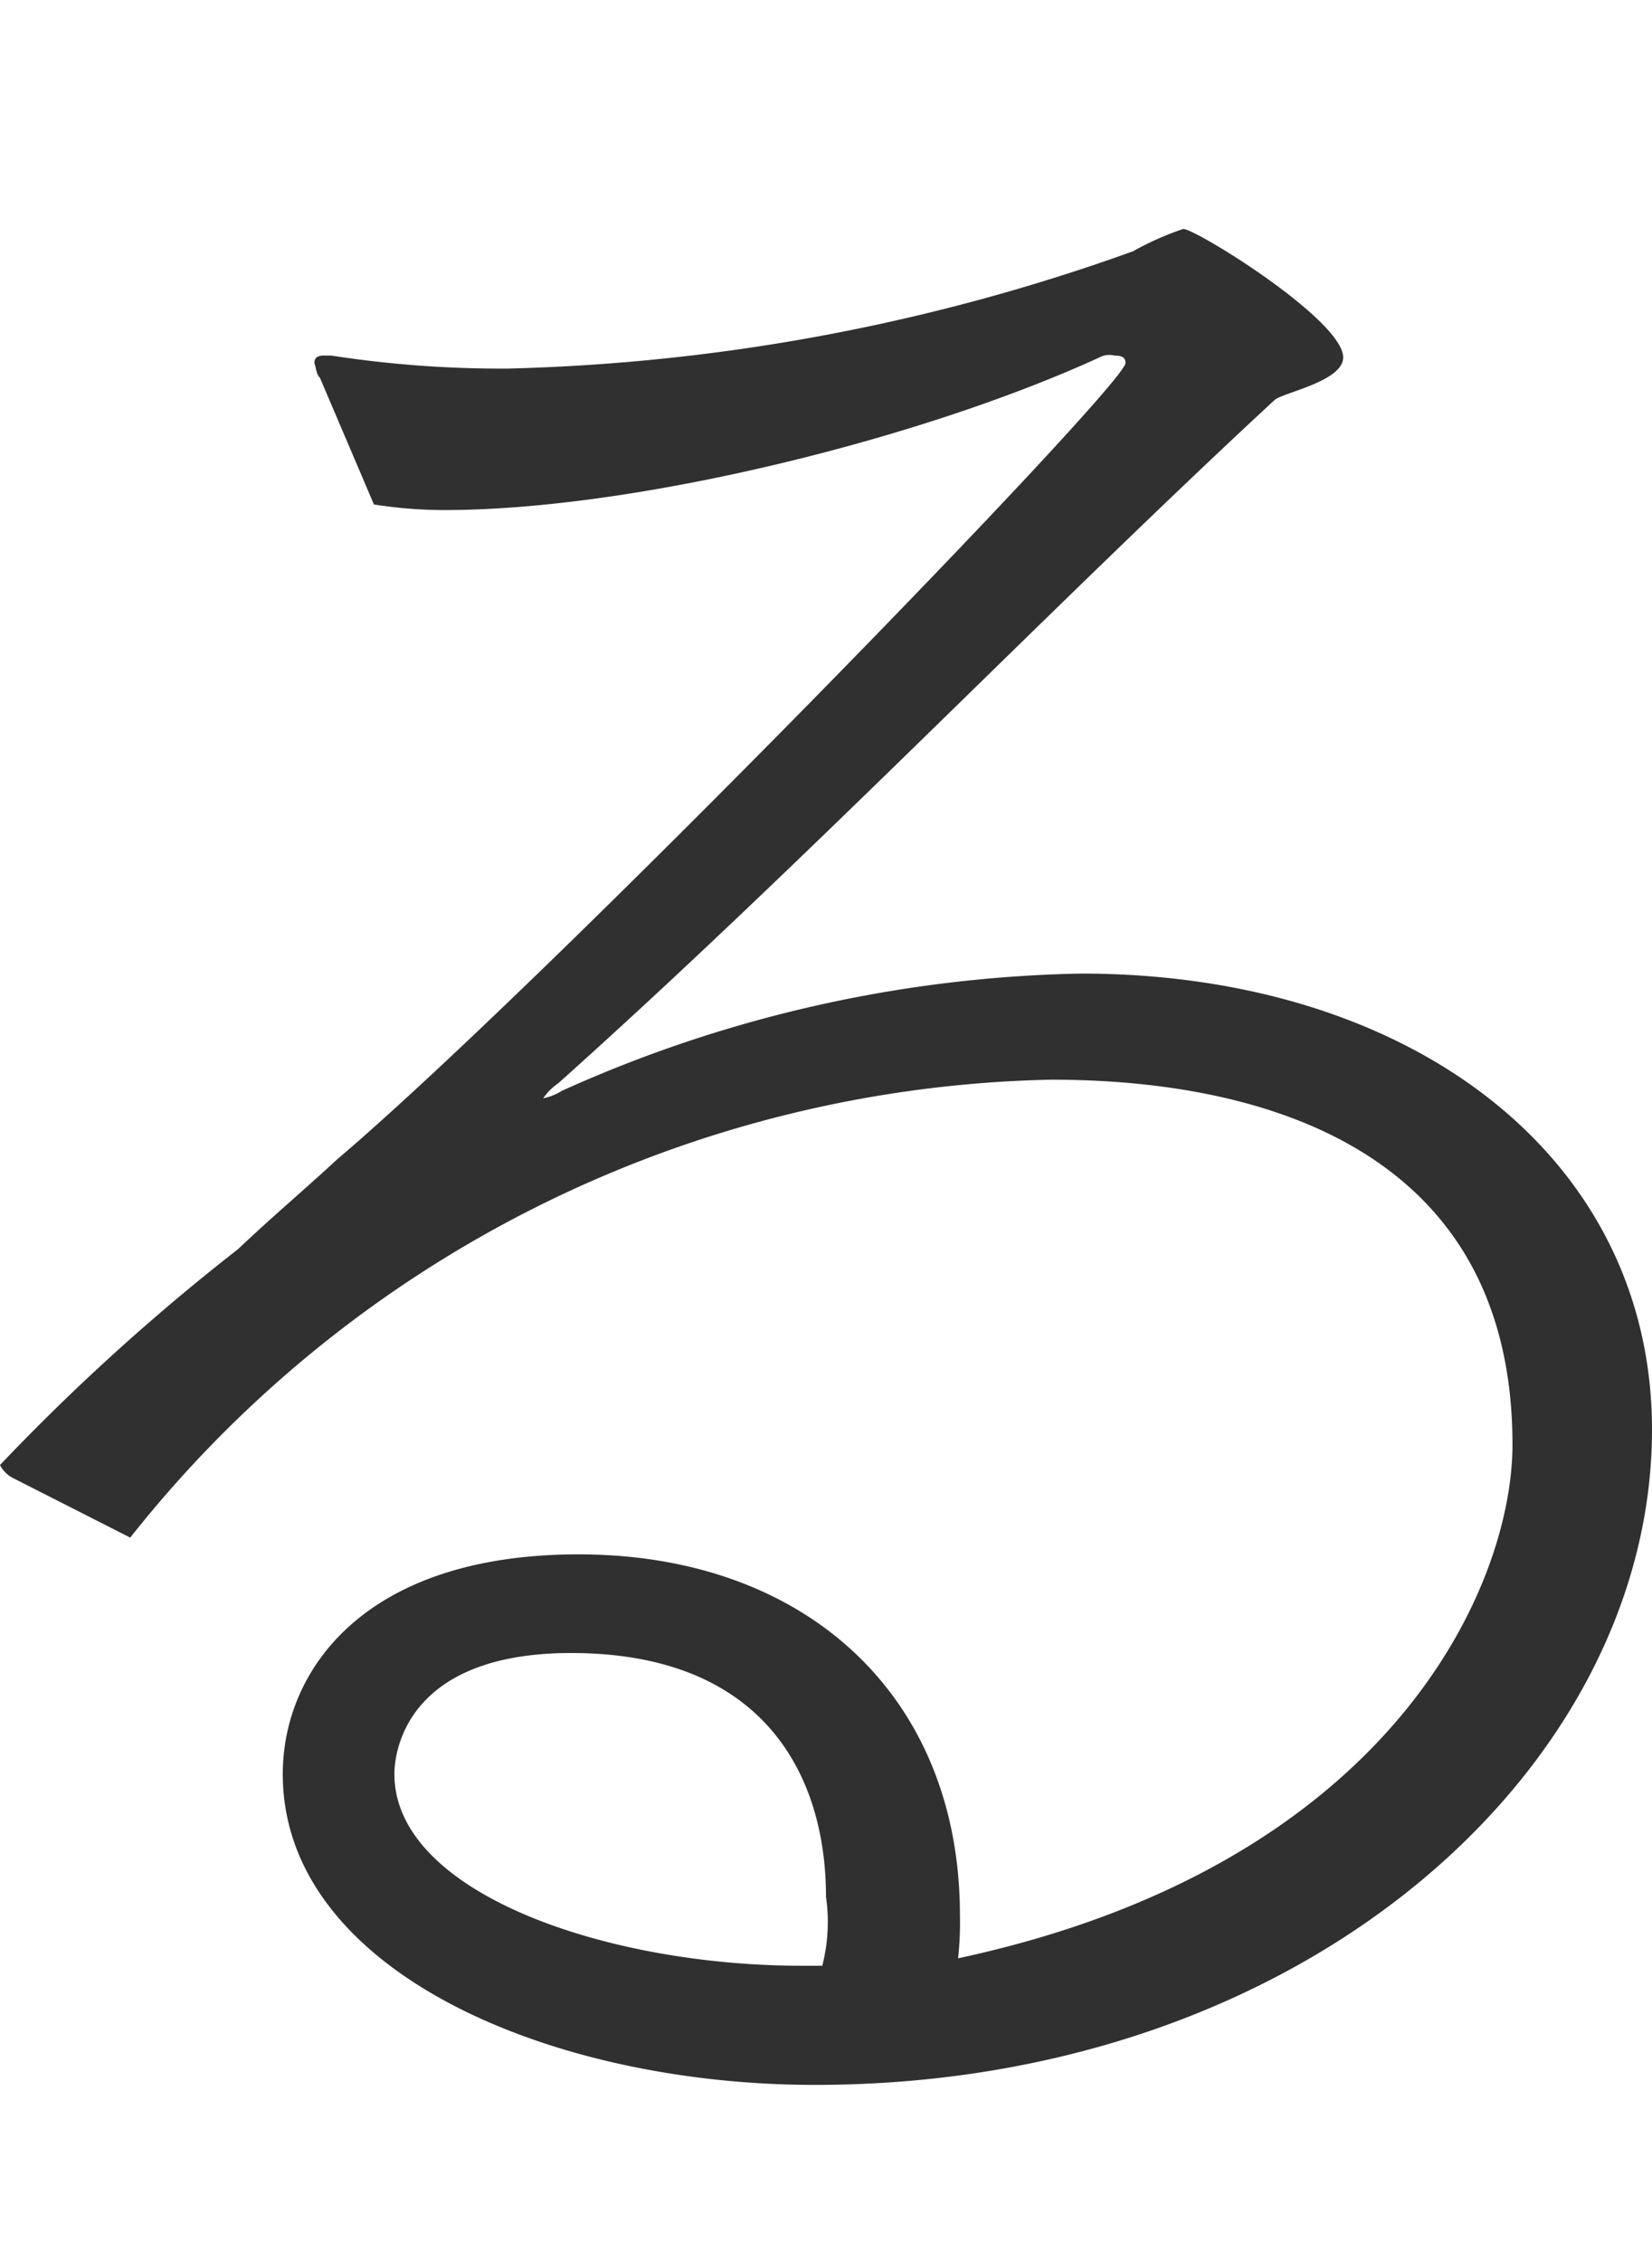 <svg xmlns="http://www.w3.org/2000/svg" viewBox="0 0 88.8 121.5"><path d="M7 82.6A64.811 64.811 0 0156.5 58c12.1 0 24.8 4.2 24.8 19.6 0 7.6-6.5 22.6-29.8 27.6a17.7 17.7 0 00.1-2.3c0-11.8-8.3-19.4-20.5-19.4-11.6 0-15.9 6.3-15.9 11.8 0 10.6 14.4 16.7 28.6 16.7 26.4 0 45-17.1 45-35.2 0-14.6-12.9-24.5-30.7-24.5a70.959 70.959 0 00-27.9 6.3 3 3 0 01-1 .4 3.044 3.044 0 01.8-.8c13.2-11.8 26.5-25.6 38.5-36.7.4-.4 3.7-1 3.7-2.3 0-2-7.9-6.9-8.6-6.9a15.95 15.95 0 00-2.7 1.2 106.909 106.909 0 01-33.6 6.3 59.87 59.87 0 01-9.5-.7h-.4c-.3 0-.5.1-.5.4.1.3.1.6.3.8l2.9 6.8a24.329 24.329 0 003.8.3c10.2 0 25.6-3.8 35.2-8.2a1.128 1.128 0 01.8-.1c.4 0 .6.1.6.4 0 1.2-31.2 33.3-42.4 42.8-1.5 1.4-3.4 3-5.3 4.8A116.568 116.568 0 000 78.7a1.575 1.575 0 00.7.7zm37.2 23h-1.1c-10.5 0-21.9-3.9-21.9-10.3 0-.4 0-6.5 9.5-6.5 10.3 0 13.7 6.5 13.7 13.1a9.442 9.442 0 01-.2 3.7z" fill="#303030" fill-rule="evenodd"/></svg>